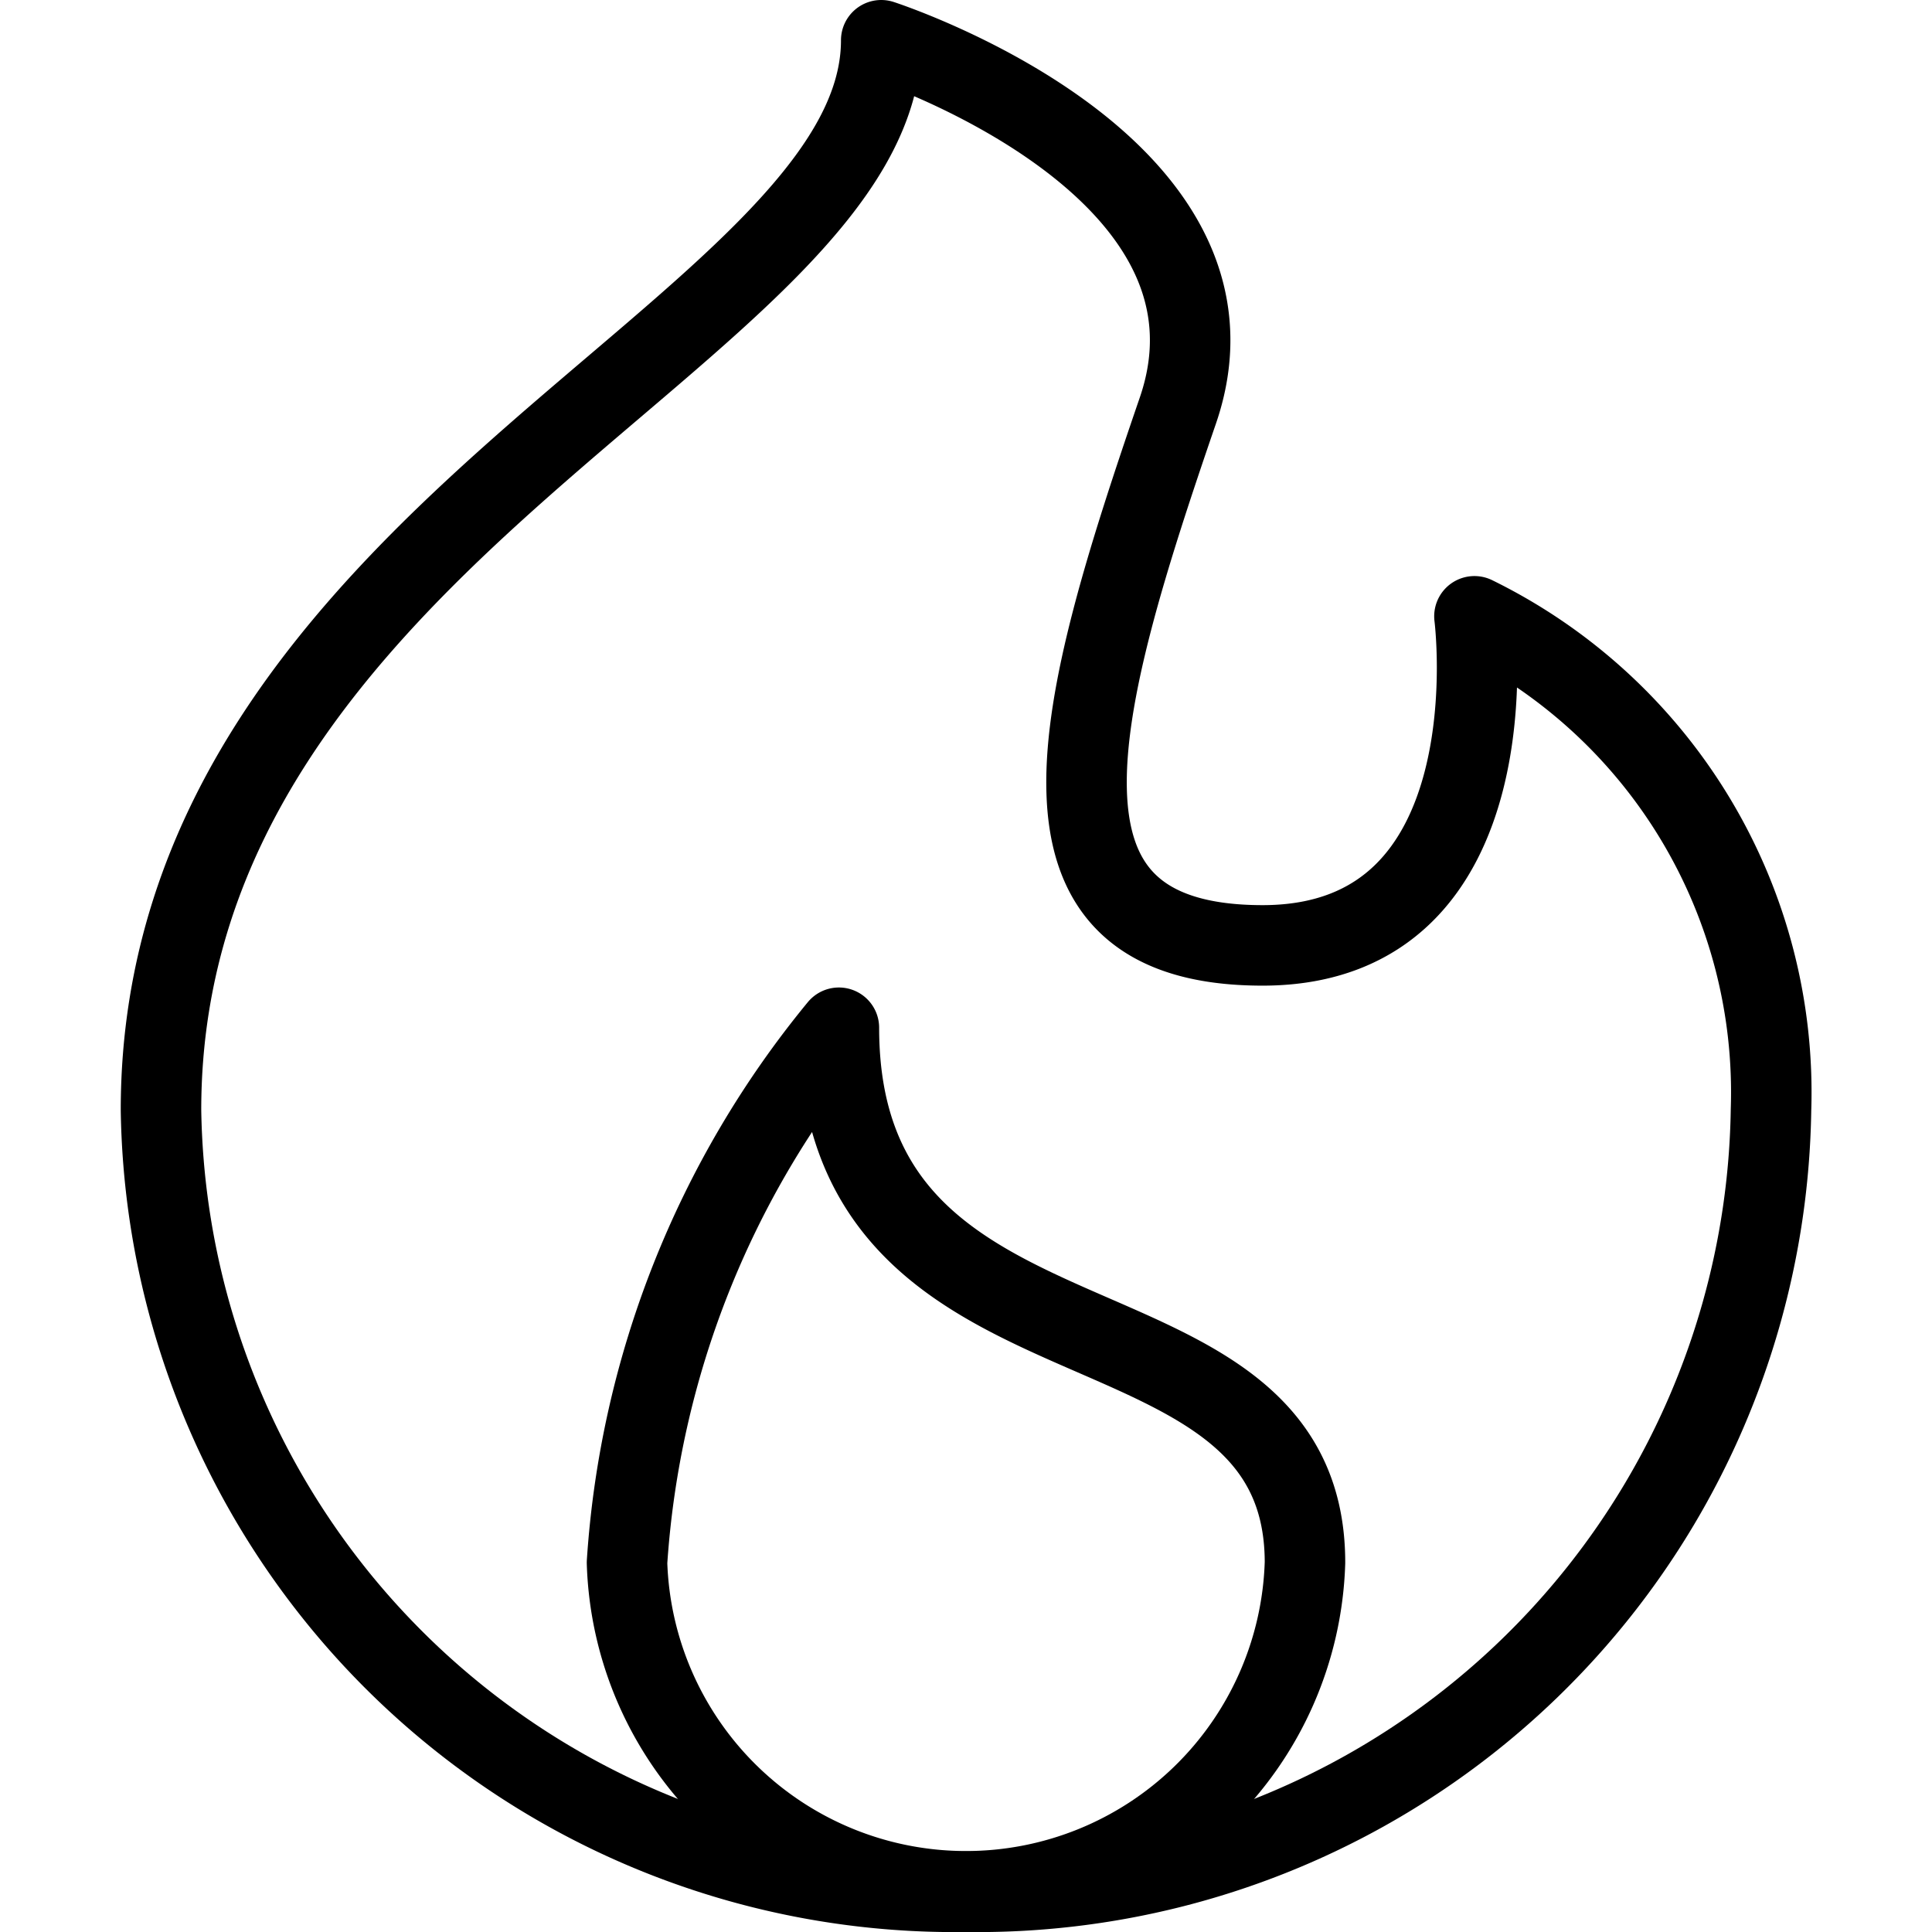 <svg xmlns="http://www.w3.org/2000/svg" viewBox="0 0 24 24"><g transform="matrix(1,0,0,1,0,0)"><defs><style>.a{fill:none;stroke:#000000;stroke-linecap:round;stroke-linejoin:round;}</style></defs><title>codeigniter</title><path class="a" d="M22,13.789A9.859,9.859,0,0,1,12,23.5,9.859,9.859,0,0,1,2,13.789C2,6.633,10.947,4.078,10.947.5c0,0,4.737,1.533,3.685,4.6-1.268,3.693-2.106,6.644,1.052,6.644s2.632-4.088,2.632-4.088A6.585,6.585,0,0,1,22,13.789Z"></path><path class="a" d="M7.789,19.411a4.213,4.213,0,0,0,8.422,0c0-3.581-5.79-2.044-5.79-6.644A11.658,11.658,0,0,0,7.789,19.411Z"></path></g></svg>